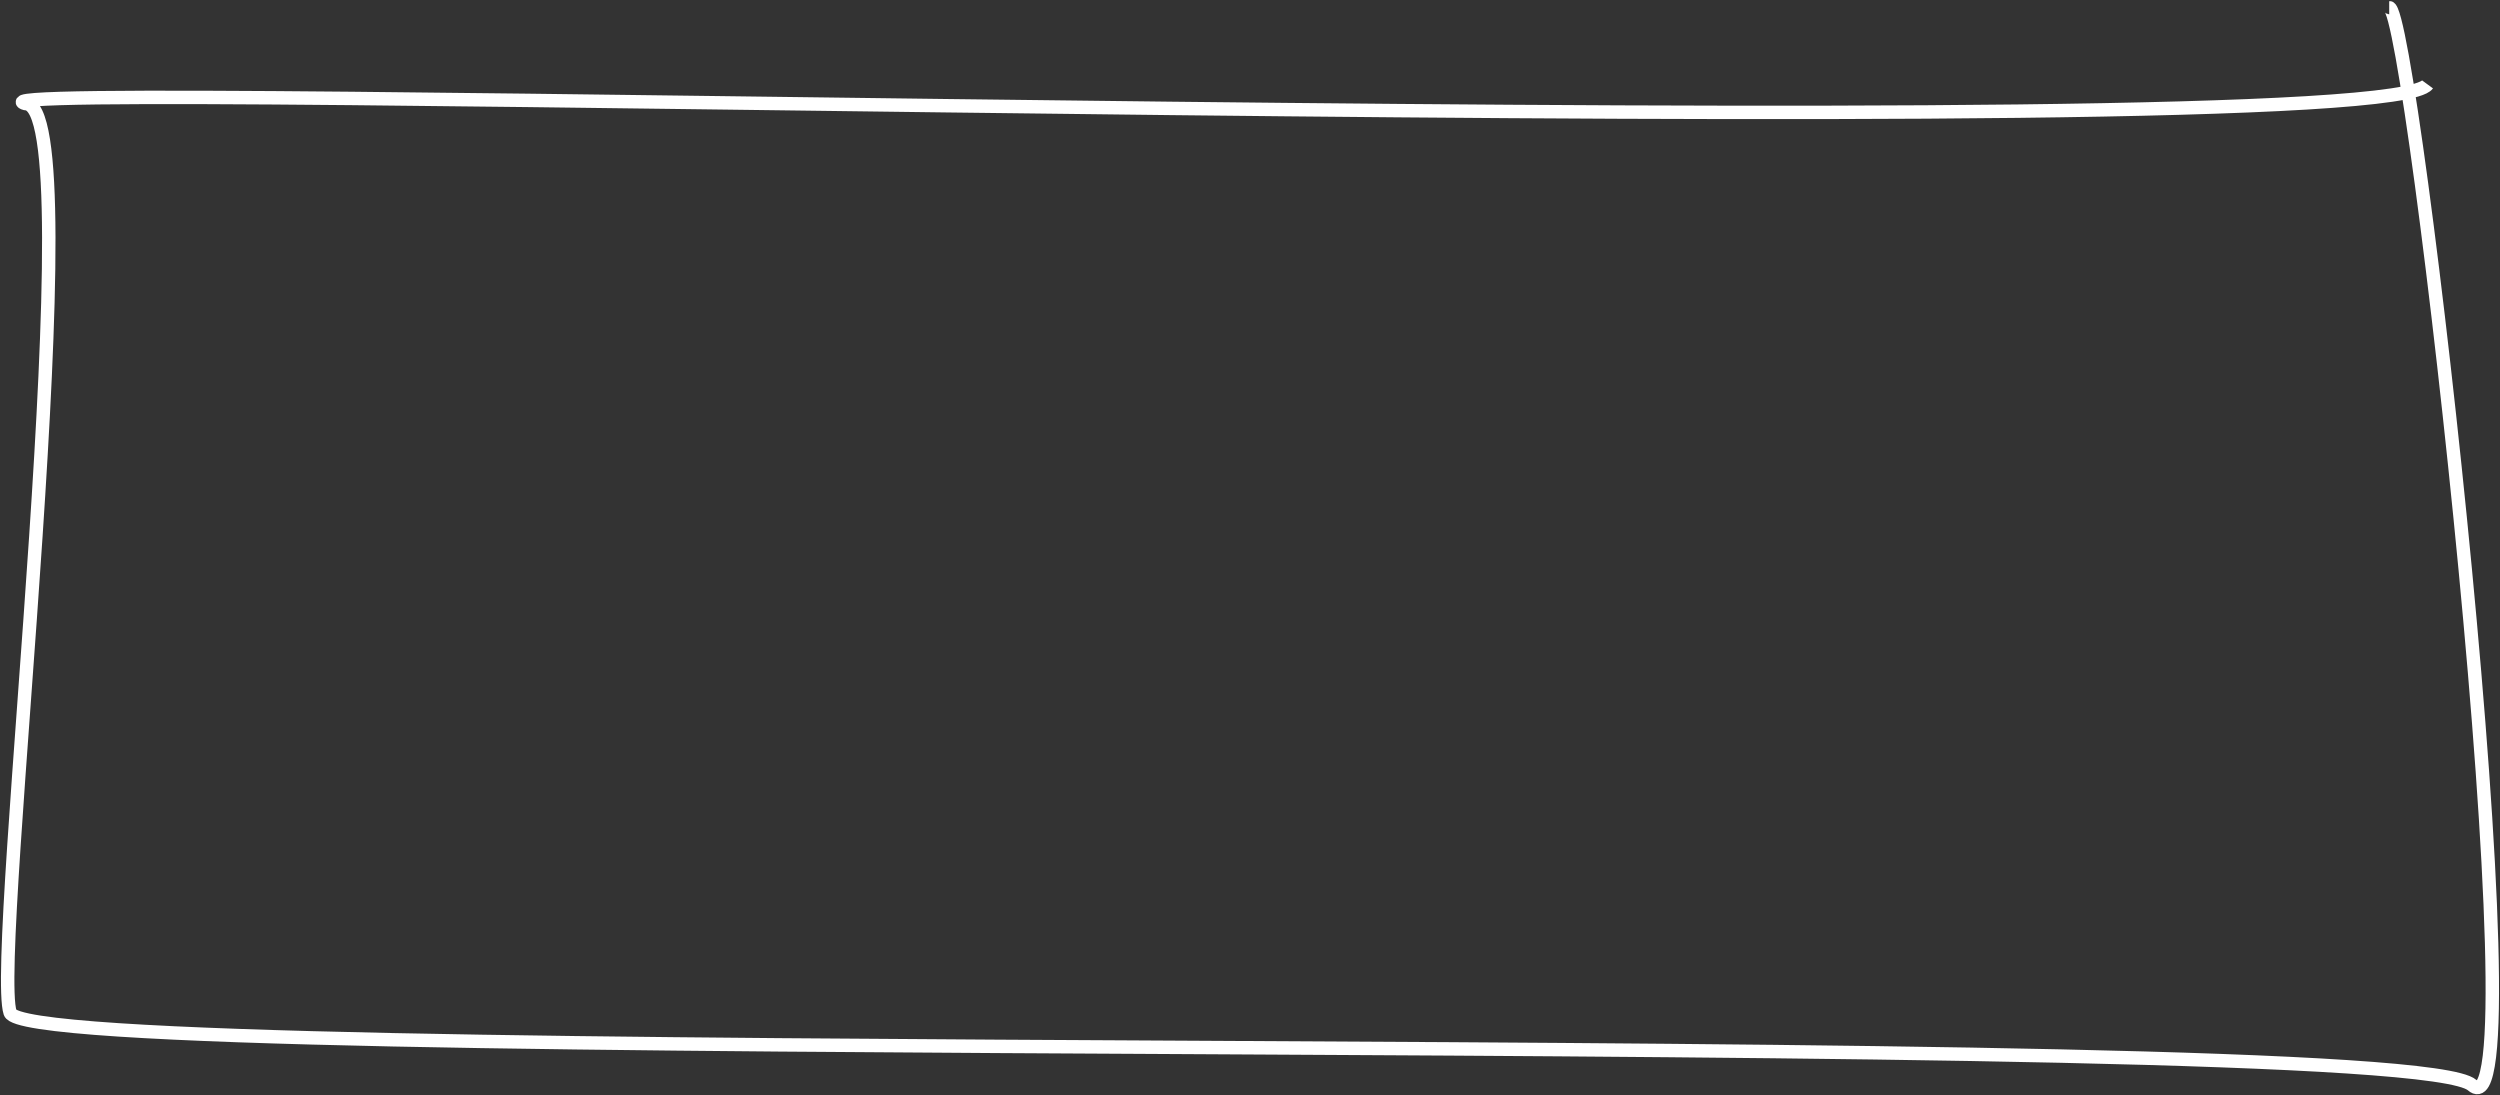 <?xml version="1.0" encoding="utf-8"?>
<!-- Generator: Adobe Illustrator 25.2.2, SVG Export Plug-In . SVG Version: 6.00 Build 0)  -->
<svg version="1.1" id="Ebene_1" xmlns="http://www.w3.org/2000/svg" xmlns:xlink="http://www.w3.org/1999/xlink" x="0px" y="0px"
	 viewBox="0 0 1303.03 570.85" style="enable-background:new 0 0 1303.03 570.85;" xml:space="preserve" preserveAspectRatio="none">
<rect x="0" y="0" width="1303.03" height="570.85" fill="#333333" stroke="none"/>
<style type="text/css">
	.st0{fill:none;stroke:#FFFFFF;stroke-width:7;stroke-linejoin:round;}
</style>
<path class="st0" d="M1265.28,44c-24.91,34-1304.91-4-1252,10c35.09,0-18,443.62-8,473.81c10,30.19,1247.26,5.79,1283.26,37.79
	c36,32-31.26-561.61-43.26-561.61"/>
</svg>
